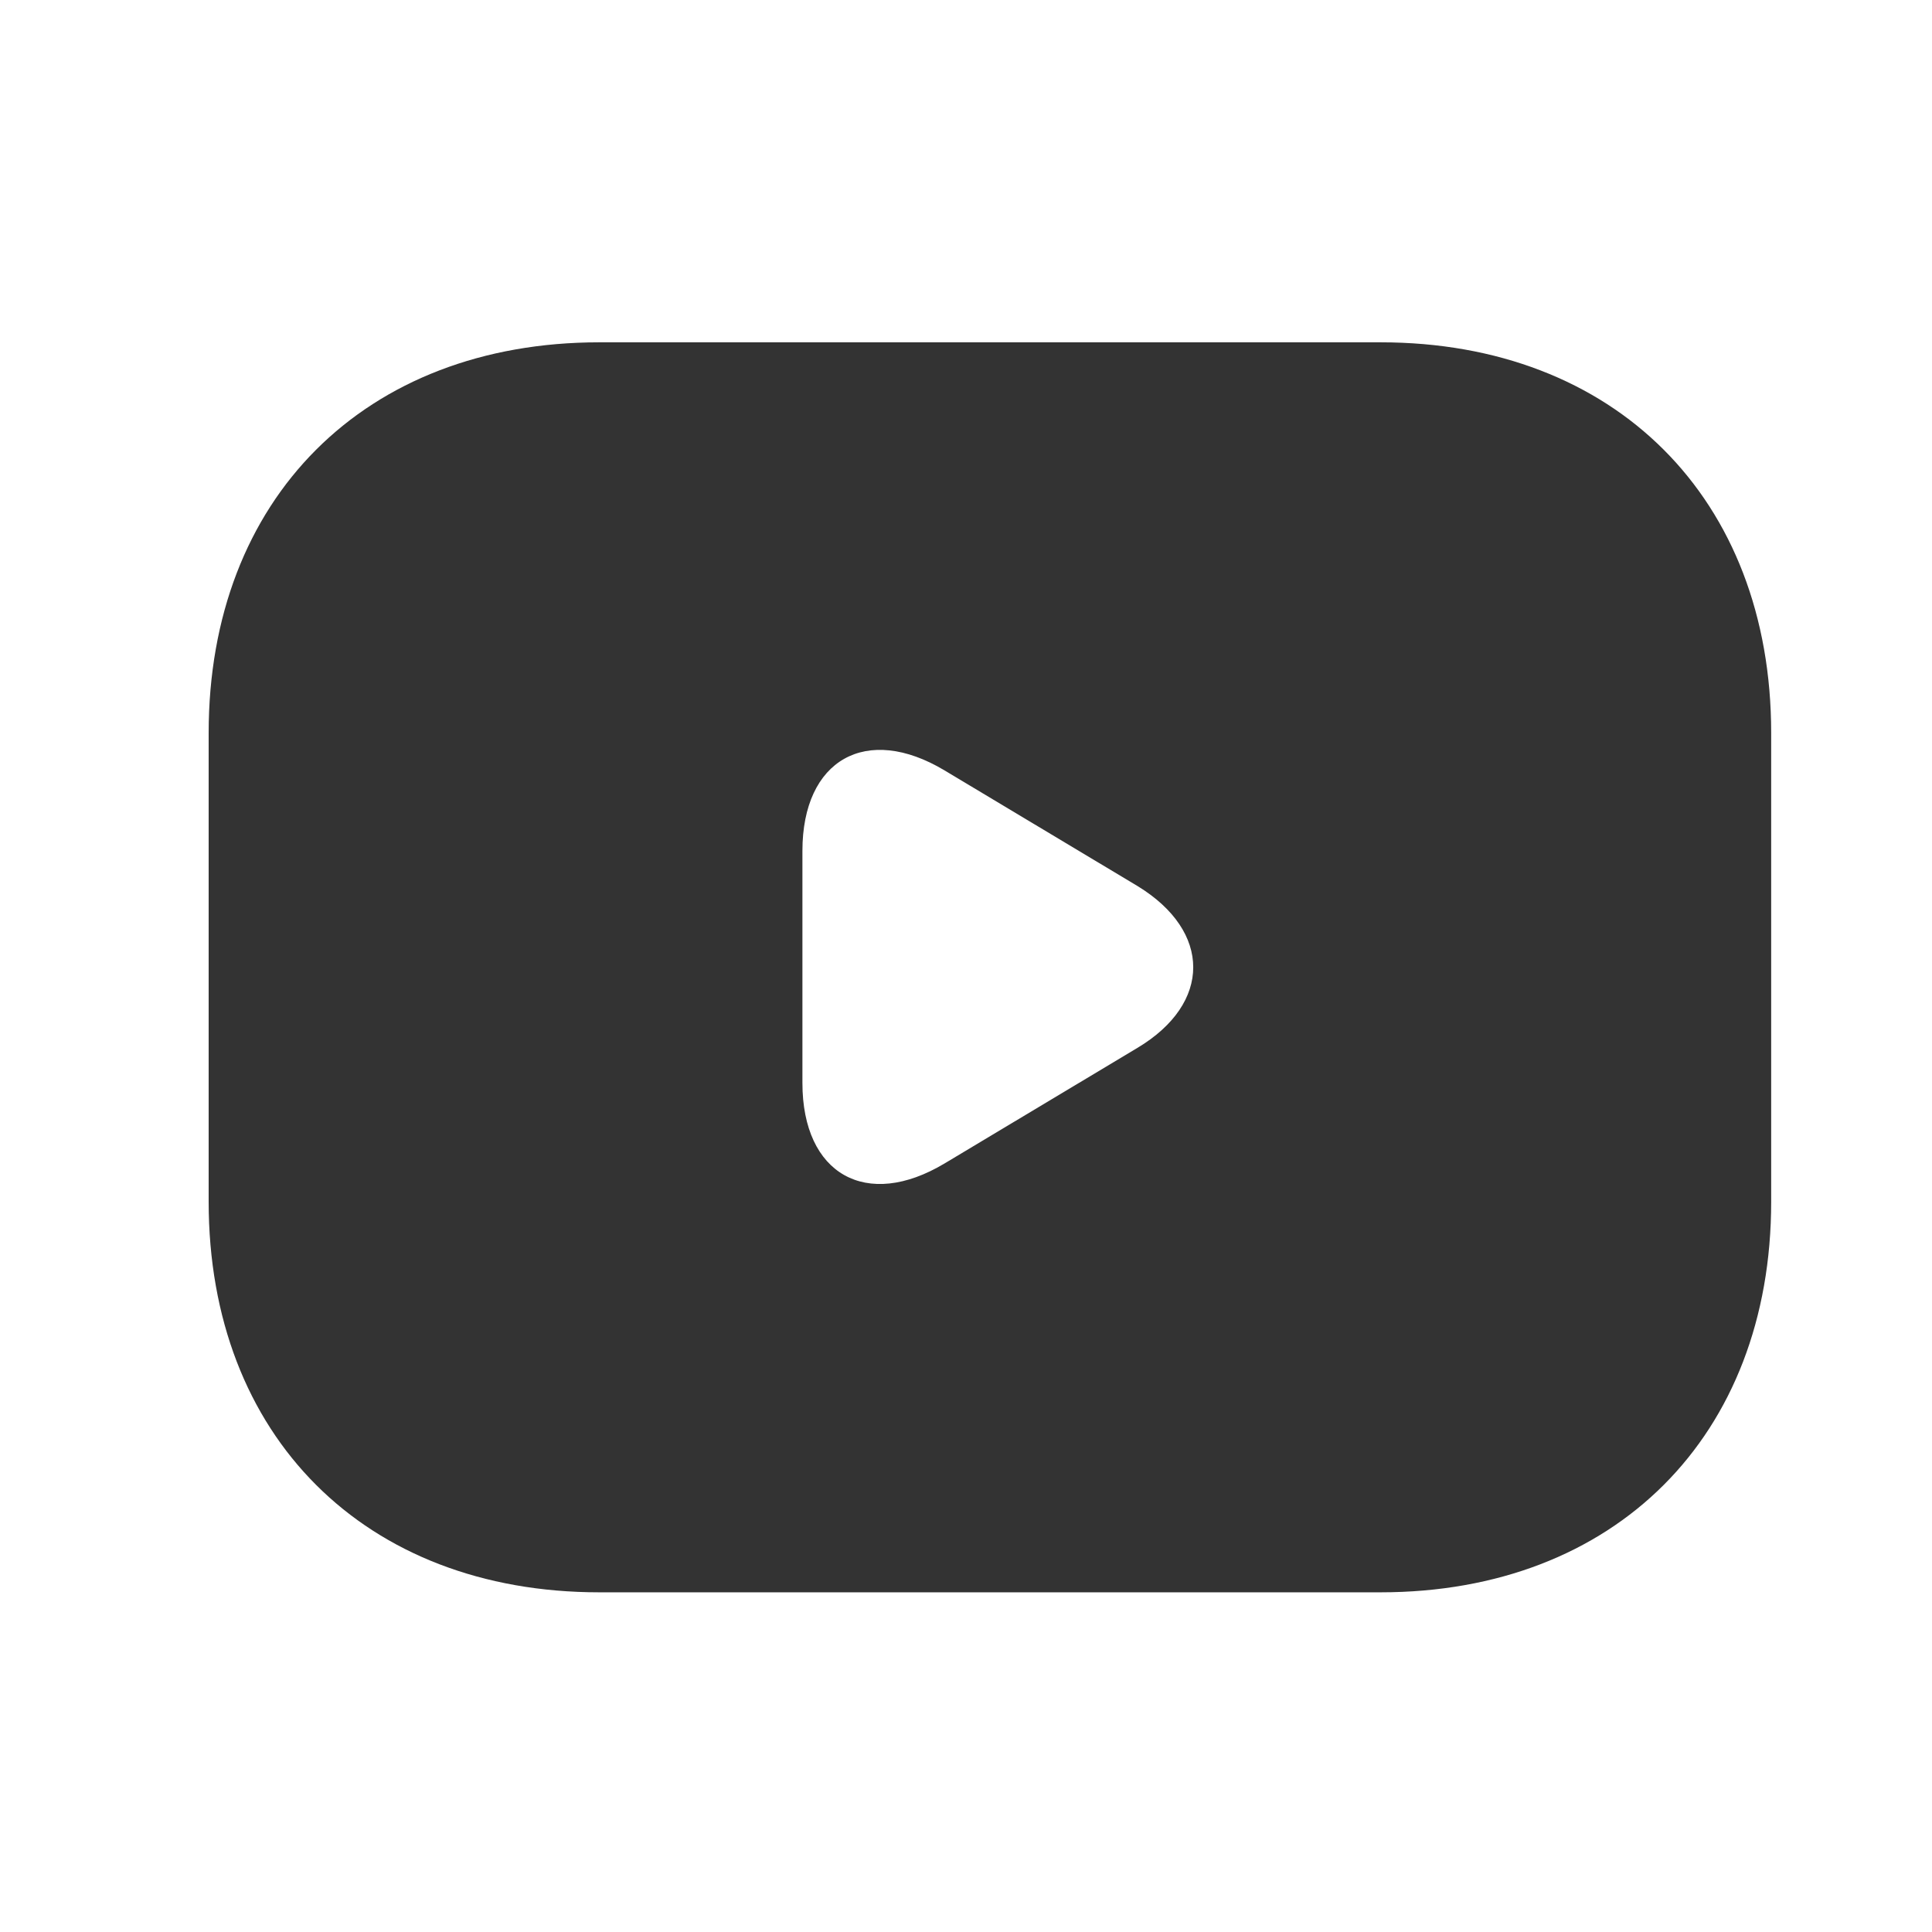 <svg width="33" height="33" viewBox="0 0 33 33" fill="none" xmlns="http://www.w3.org/2000/svg">
<path d="M23.581 5.847H10.237C6.233 5.847 3.564 8.516 3.564 12.52V20.526C3.564 24.529 6.233 27.198 10.237 27.198H23.581C27.584 27.198 30.253 24.529 30.253 20.526V12.52C30.253 8.516 27.584 5.847 23.581 5.847ZM19.431 17.897L16.135 19.872C14.8 20.673 13.706 20.059 13.706 18.498V14.534C13.706 12.973 14.8 12.359 16.135 13.16L19.431 15.135C20.698 15.909 20.698 17.137 19.431 17.897Z" fill="#333333"/>
</svg>
